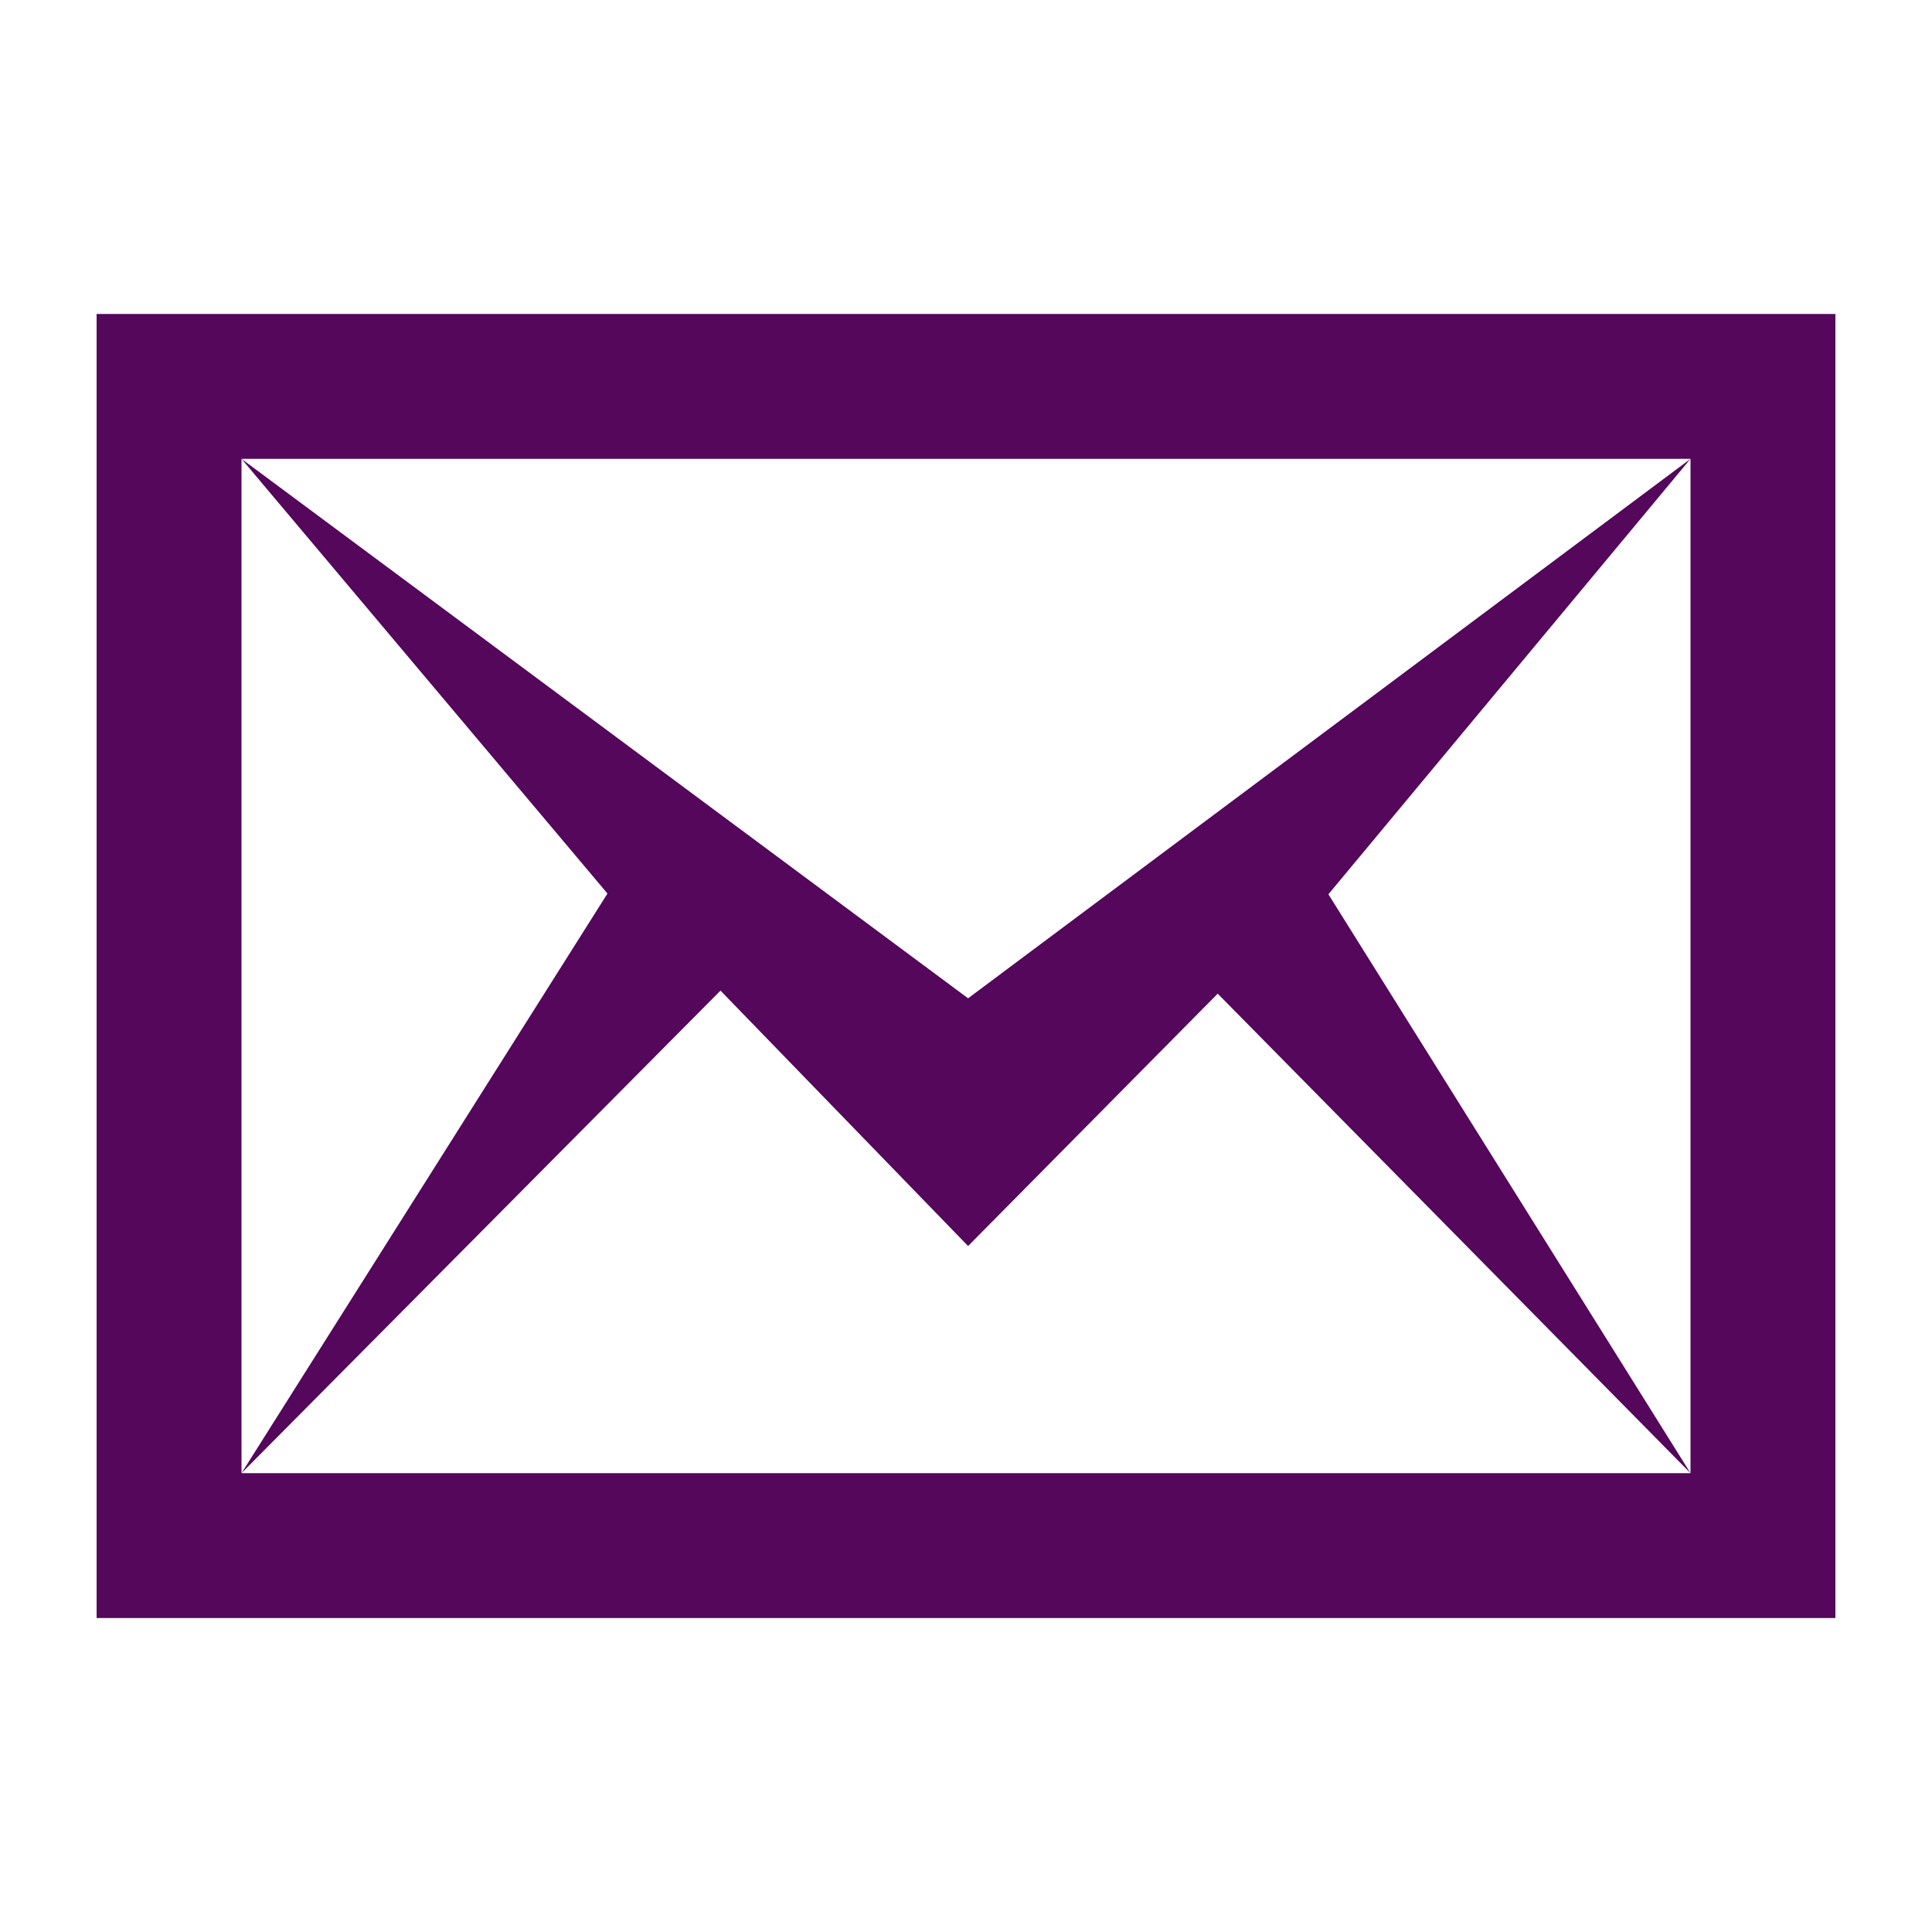 <?xml version="1.0" encoding="UTF-8" standalone="no"?>
<svg
   xmlns:dc="http://purl.org/dc/elements/1.1/"
   xmlns:cc="http://creativecommons.org/ns#"
   xmlns:rdf="http://www.w3.org/1999/02/22-rdf-syntax-ns#"
   xmlns:svg="http://www.w3.org/2000/svg"
   xmlns="http://www.w3.org/2000/svg"
   xmlns:sodipodi="http://sodipodi.sourceforge.net/DTD/sodipodi-0.dtd"
   xmlns:inkscape="http://www.inkscape.org/namespaces/inkscape"
   width="50"
   height="50"
   viewBox="0 0 50 50"
   version="1.1"
   id="svg4"
   sodipodi:docname="mail.svg"
   inkscape:version="0.92.3 (2405546, 2018-03-11)">
  <defs
     id="defs8" />
  <sodipodi:namedview
     pagecolor="#ffffff"
     bordercolor="#666666"
     borderopacity="1"
     objecttolerance="10"
     gridtolerance="10"
     guidetolerance="10"
     inkscape:pageopacity="0"
     inkscape:pageshadow="2"
     inkscape:window-width="1594"
     inkscape:window-height="1008"
     id="namedview6"
     showgrid="false"
     inkscape:zoom="9.8333333"
     inkscape:cx="12"
     inkscape:cy="12"
     inkscape:window-x="-7"
     inkscape:window-y="0"
     inkscape:window-maximized="0"
     inkscape:current-layer="svg4" />
  <path
     d="m 43.75,11.875 v 26.25 H 6.25 v -26.25 z m 3.75,-3.75 h -45 v 33.75 h 45 z m -3.75,30 L 31.514,25.716 25.054,32.247 18.646,25.637 6.25,38.125 15.721,23.125 6.25,11.875 25.054,25.836 43.75,11.875 34.379,23.144 Z"
     id="path2"
     inkscape:connector-curvature="0"
     style="stroke-width:1.875;fill:#54075b;fill-opacity:1" />
</svg>
